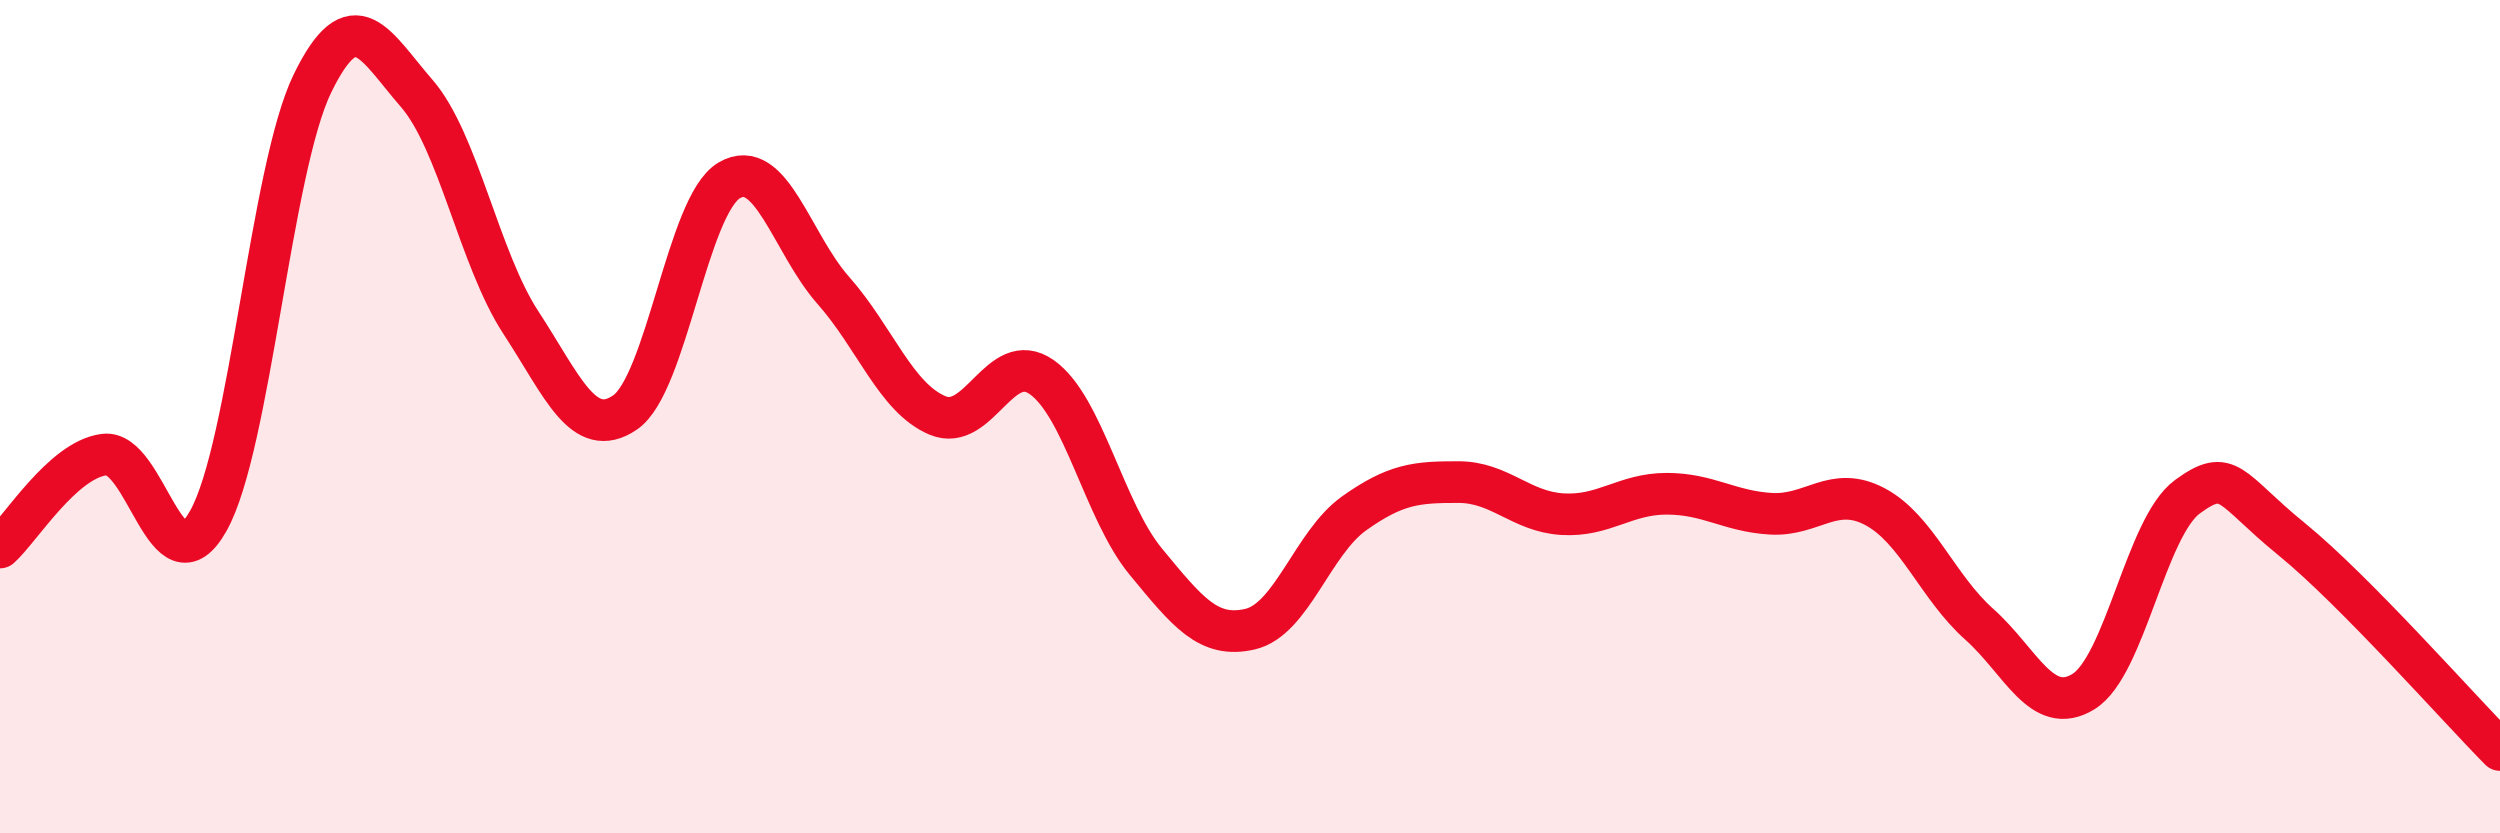 
    <svg width="60" height="20" viewBox="0 0 60 20" xmlns="http://www.w3.org/2000/svg">
      <path
        d="M 0,13.14 C 0.5,12.69 1.5,11.04 2.5,10.91 C 3.5,10.78 4,14.28 5,12.5 C 6,10.72 6.5,4.05 7.5,2 C 8.5,-0.05 9,1.09 10,2.24 C 11,3.39 11.5,6.21 12.5,7.74 C 13.5,9.27 14,10.58 15,9.9 C 16,9.22 16.5,4.92 17.5,4.33 C 18.5,3.74 19,5.84 20,6.97 C 21,8.1 21.5,9.55 22.5,9.97 C 23.5,10.39 24,8.35 25,9.05 C 26,9.75 26.5,12.27 27.5,13.48 C 28.5,14.69 29,15.33 30,15.1 C 31,14.87 31.5,13.03 32.5,12.32 C 33.5,11.61 34,11.57 35,11.57 C 36,11.57 36.5,12.28 37.5,12.34 C 38.5,12.4 39,11.85 40,11.85 C 41,11.85 41.5,12.27 42.5,12.33 C 43.5,12.39 44,11.63 45,12.16 C 46,12.69 46.5,14.09 47.5,14.98 C 48.5,15.87 49,17.21 50,16.6 C 51,15.99 51.5,12.65 52.5,11.92 C 53.5,11.19 53.5,11.72 55,12.94 C 56.5,14.16 59,16.99 60,18L60 20L0 20Z"
        fill="#EB0A25"
        opacity="0.1"
        stroke-linecap="round"
        stroke-linejoin="round"
      />
      <path
        d="M 0,13.14 C 0.5,12.69 1.5,11.04 2.5,10.91 C 3.5,10.78 4,14.28 5,12.5 C 6,10.72 6.5,4.05 7.5,2 C 8.5,-0.05 9,1.09 10,2.24 C 11,3.39 11.5,6.21 12.5,7.74 C 13.5,9.27 14,10.58 15,9.9 C 16,9.22 16.5,4.92 17.5,4.33 C 18.5,3.74 19,5.84 20,6.97 C 21,8.1 21.5,9.55 22.5,9.97 C 23.5,10.39 24,8.35 25,9.05 C 26,9.75 26.5,12.27 27.5,13.48 C 28.5,14.69 29,15.33 30,15.1 C 31,14.87 31.5,13.03 32.5,12.32 C 33.5,11.61 34,11.57 35,11.57 C 36,11.57 36.5,12.28 37.5,12.34 C 38.5,12.4 39,11.85 40,11.85 C 41,11.85 41.5,12.27 42.5,12.33 C 43.5,12.39 44,11.63 45,12.16 C 46,12.69 46.5,14.09 47.5,14.98 C 48.5,15.87 49,17.21 50,16.6 C 51,15.99 51.5,12.65 52.5,11.92 C 53.5,11.19 53.5,11.72 55,12.94 C 56.5,14.16 59,16.99 60,18"
        stroke="#EB0A25"
        stroke-width="1"
        fill="none"
        stroke-linecap="round"
        stroke-linejoin="round"
      />
    </svg>
  